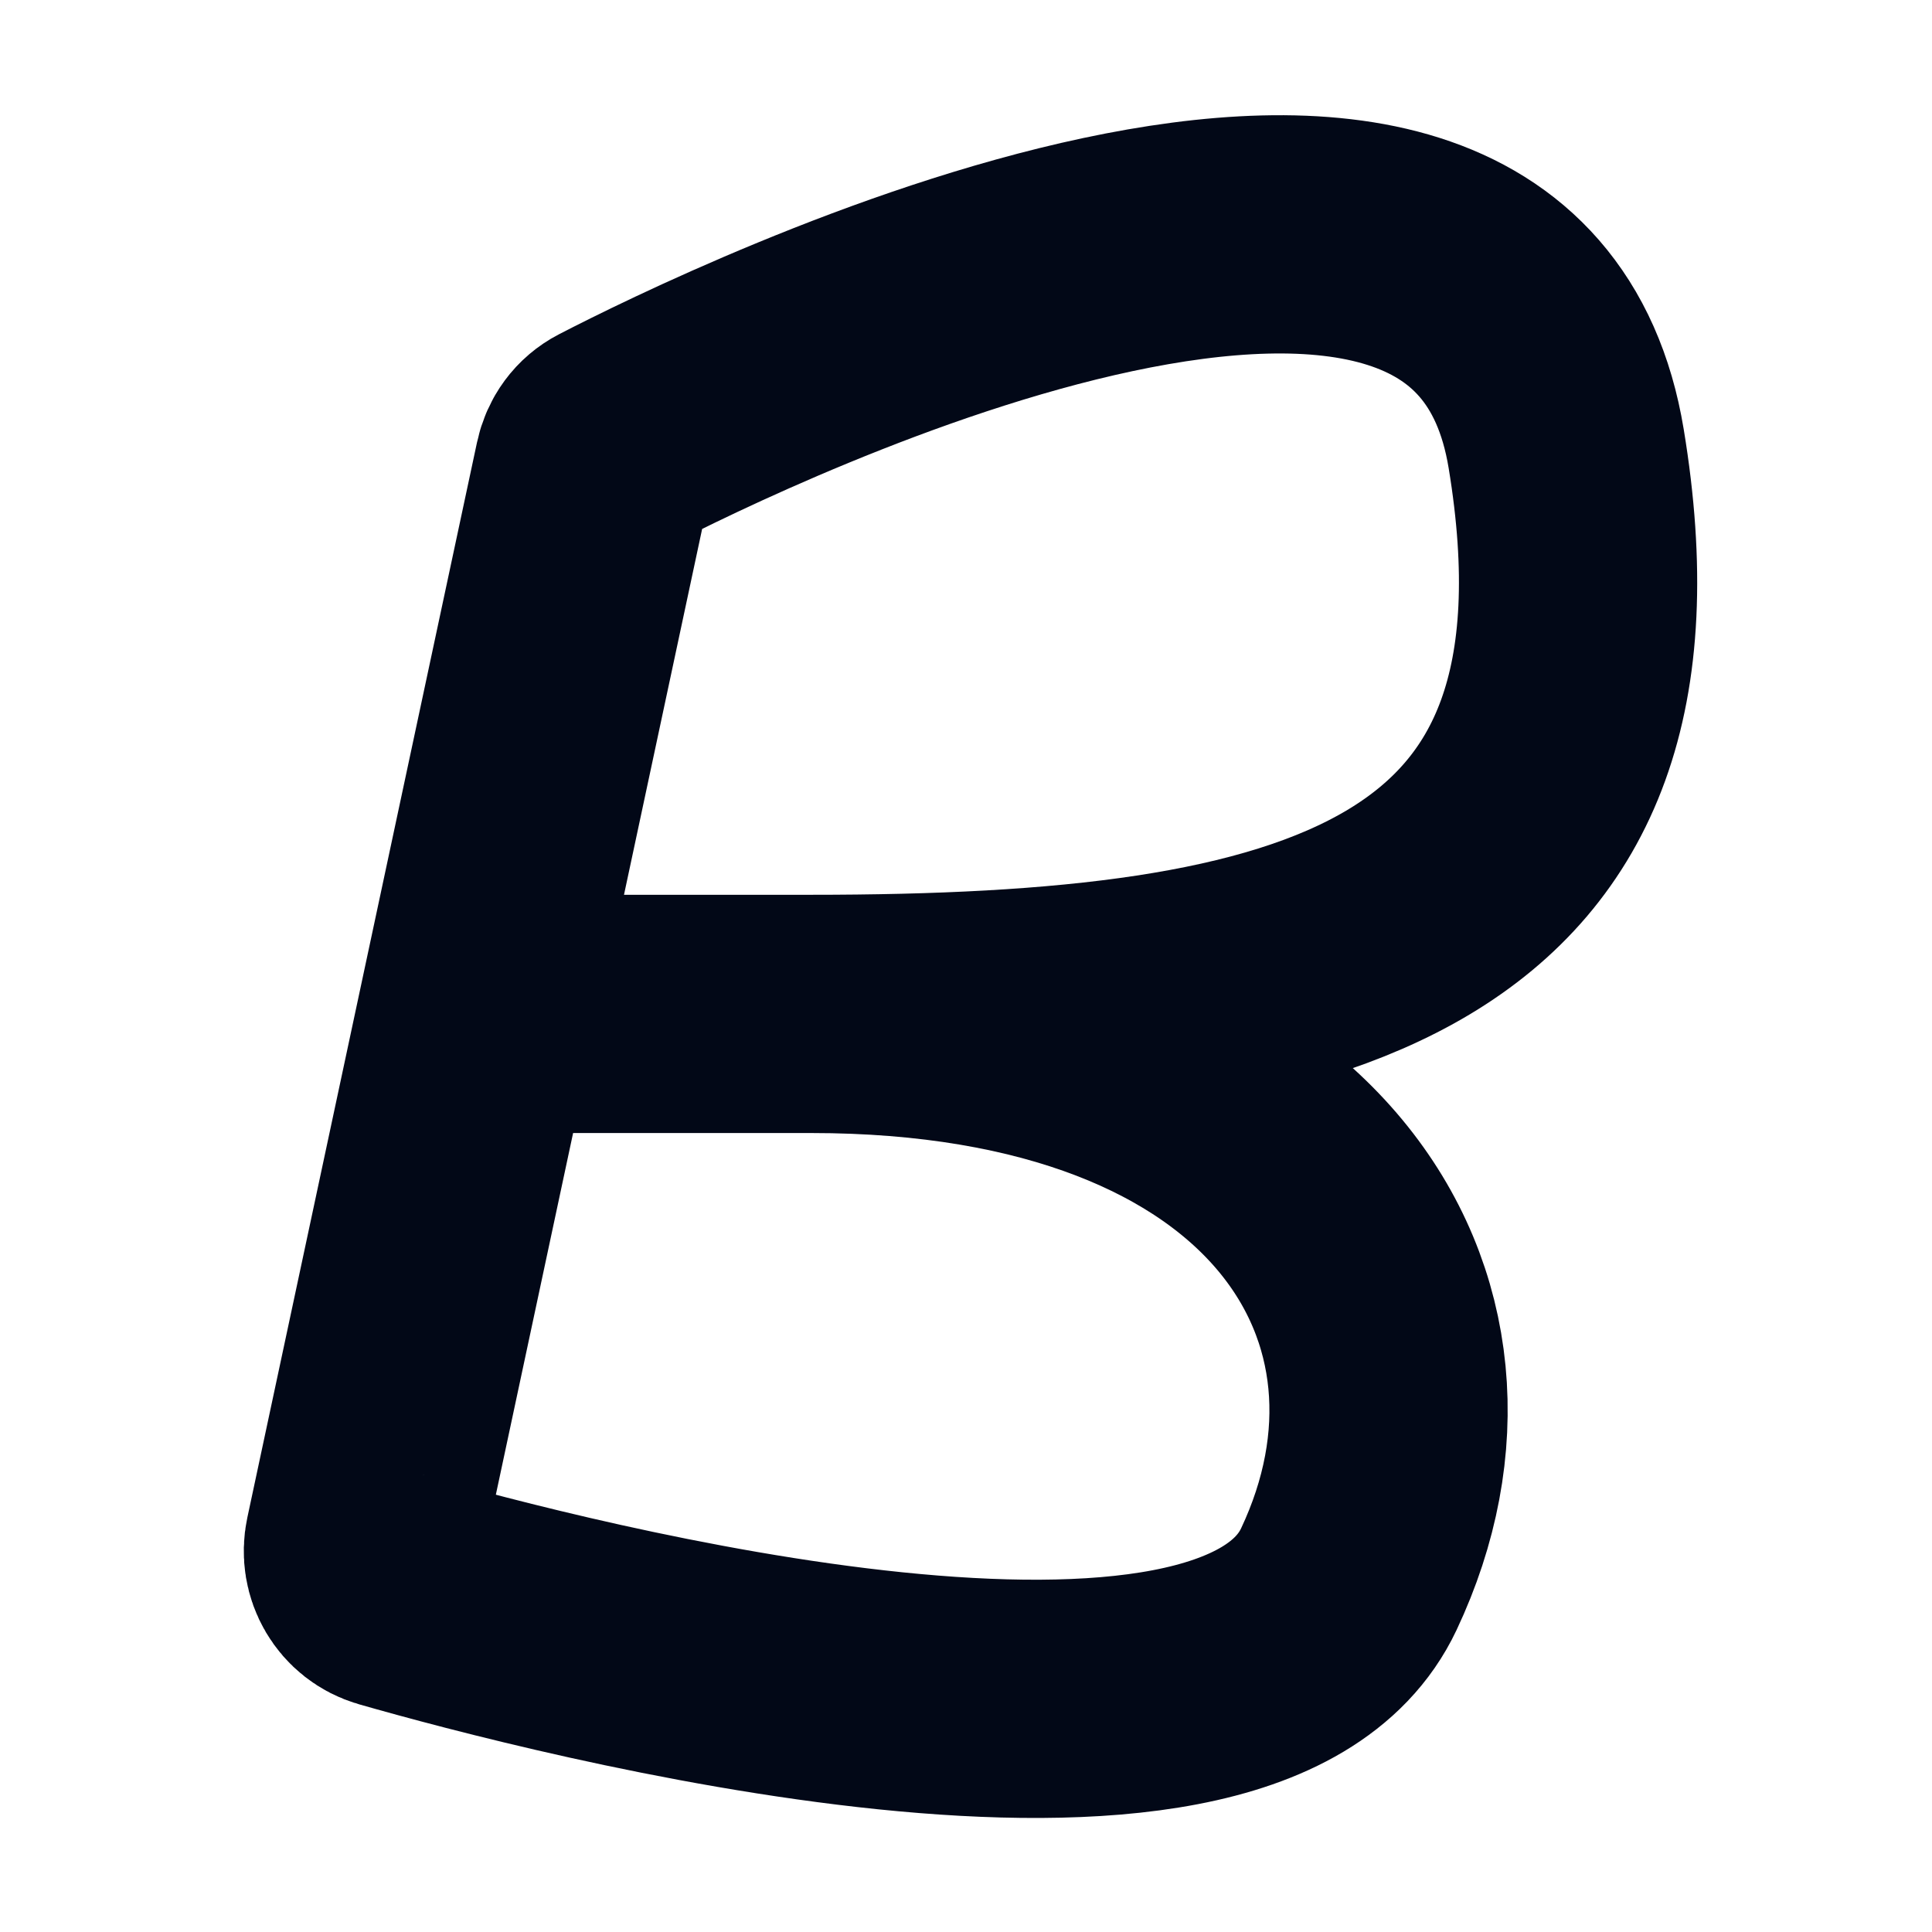 <svg width="892" height="892" viewBox="0 0 892 892" fill="none" xmlns="http://www.w3.org/2000/svg">
<path d="M374.557 468.117C608.707 468.117 759.852 429.711 723.098 207.124C689.289 2.368 339.228 174.318 283.359 203.182C278.425 205.732 275.191 210.251 274.031 215.683L220.109 468.117M374.557 468.117C599.622 468.117 681.389 604.807 622.748 729.109C571.273 838.224 256.965 755.777 180.916 733.997C171.473 731.293 165.93 721.756 167.982 712.15L220.109 468.117M374.557 468.117H220.109" stroke="#020817" stroke-width="110"/>
</svg>
